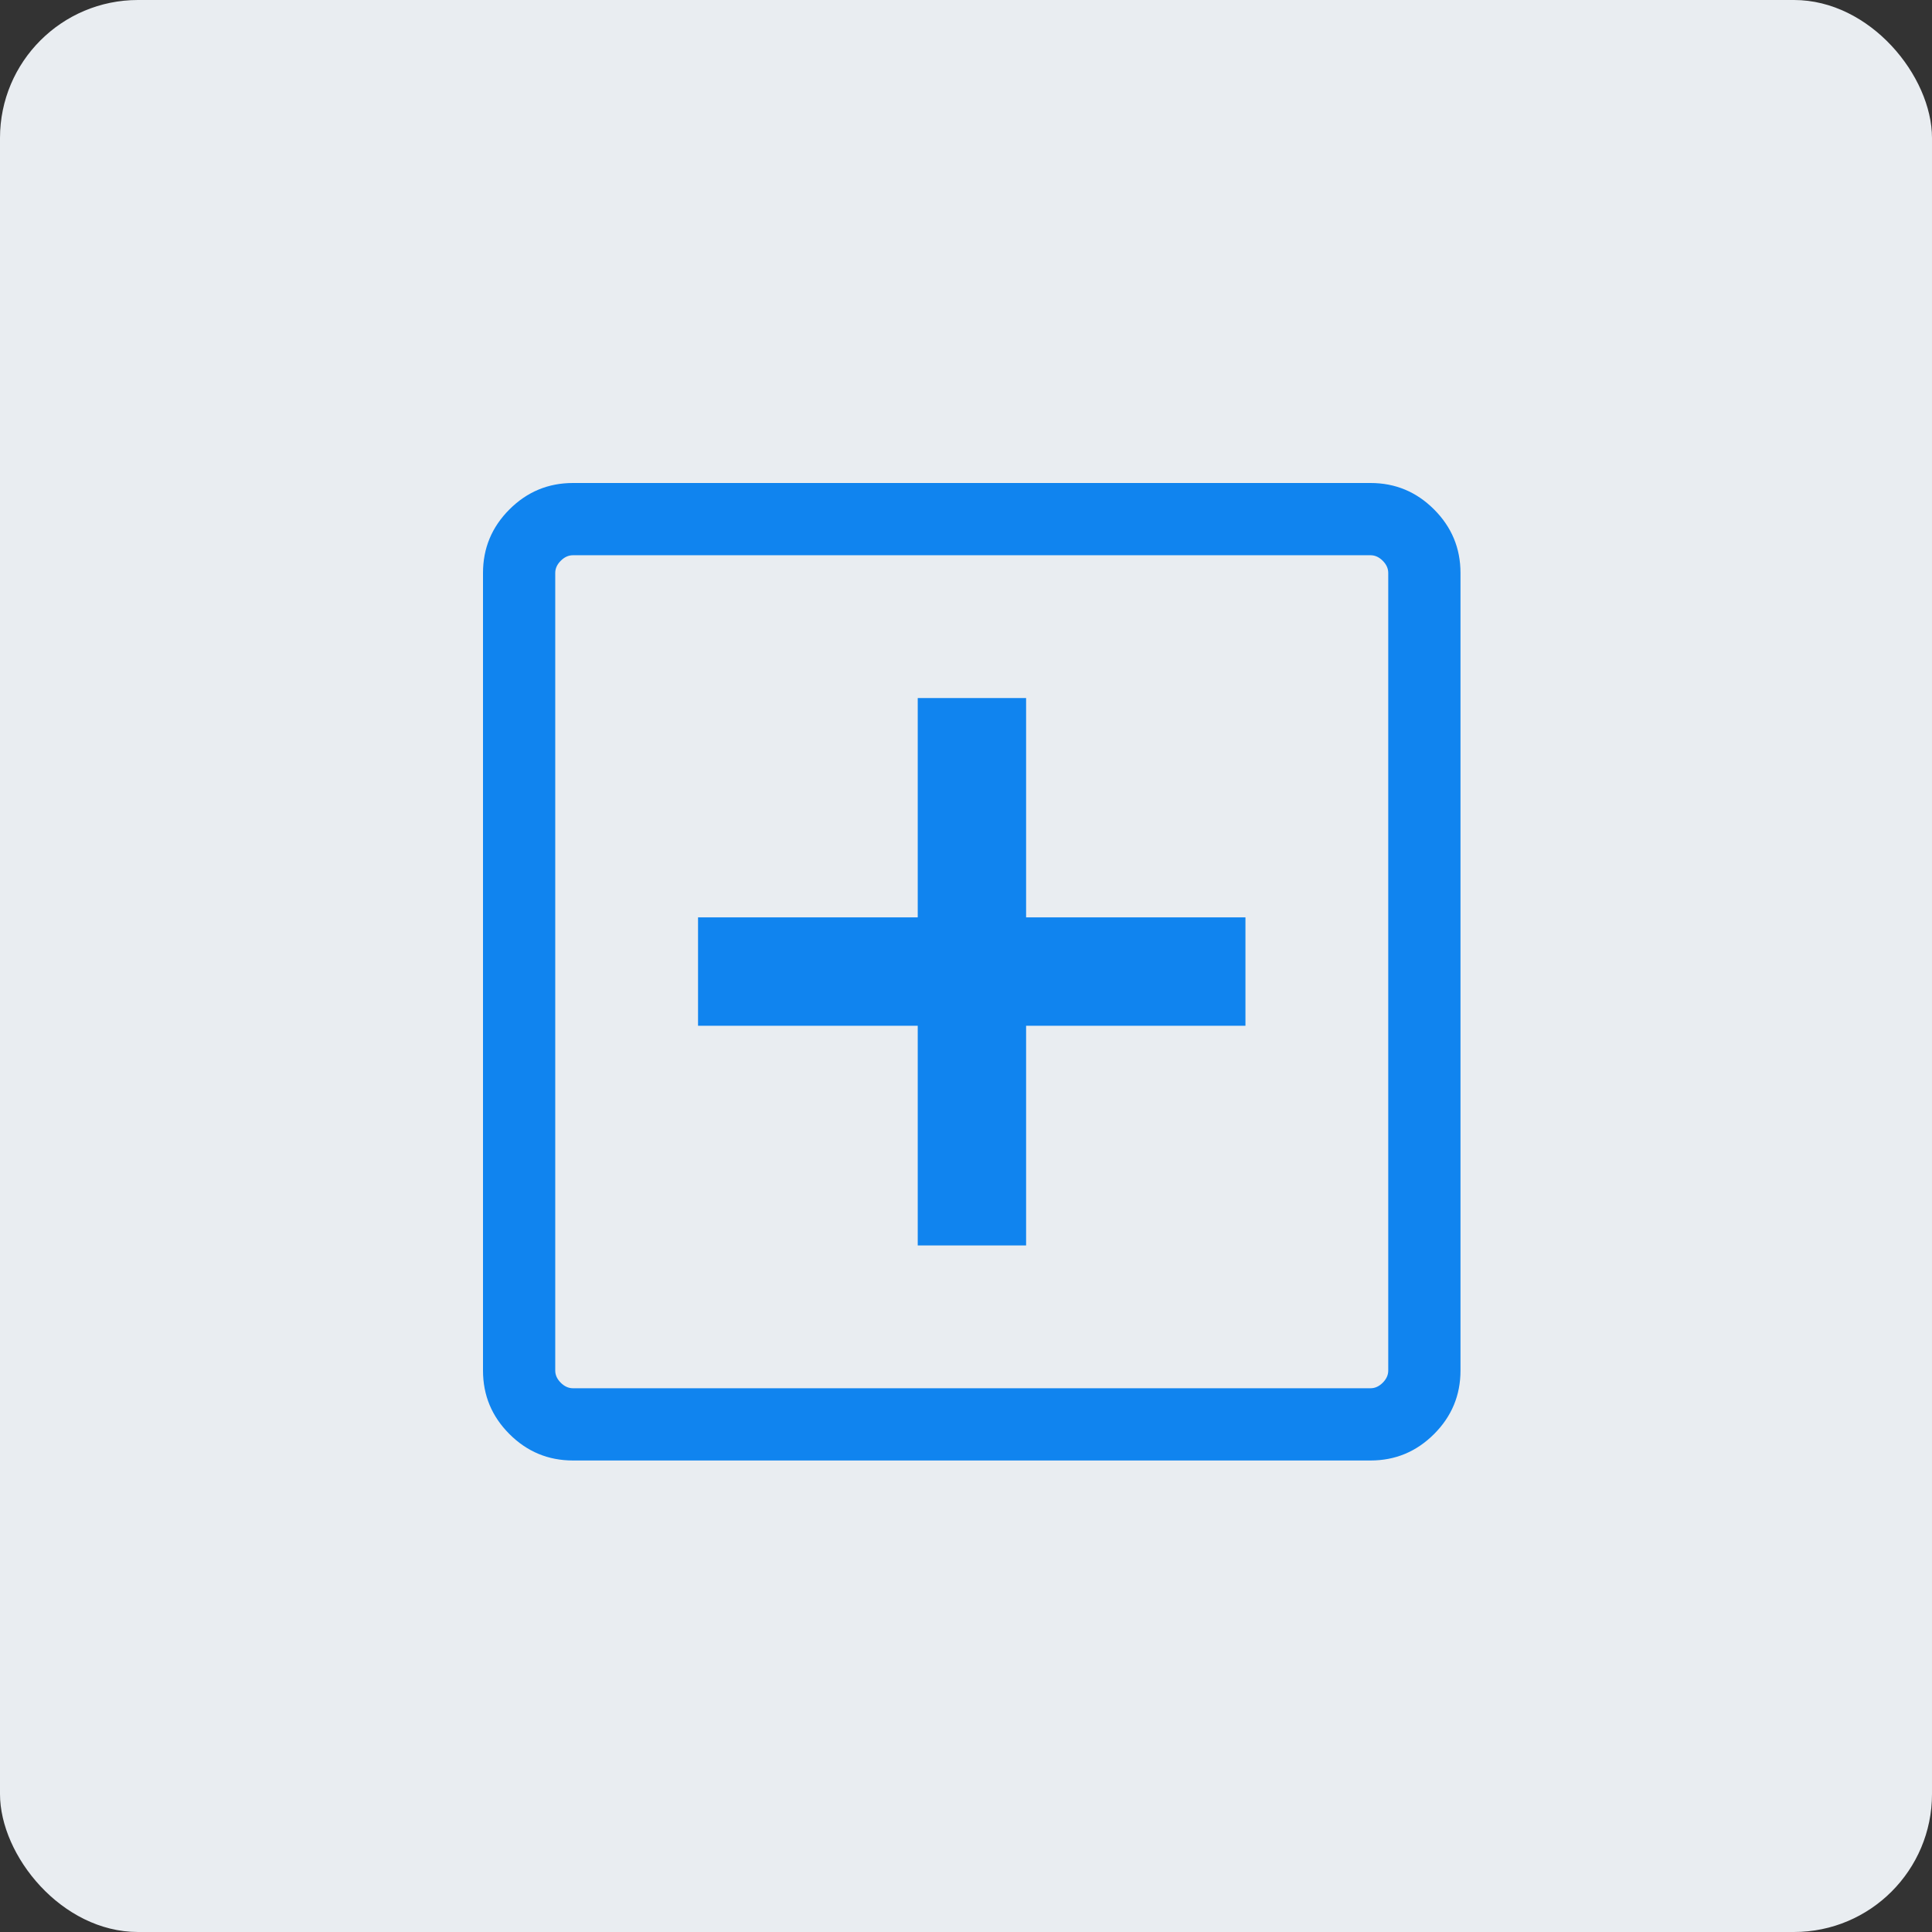 <svg xmlns="http://www.w3.org/2000/svg" xmlns:xlink="http://www.w3.org/1999/xlink" width="56px" height="56px" viewBox="0 0 56 56"><rect x="0" y="0" width="56" height="56" fill="#333333" stroke="none"/><title>emergency</title><g id="Design" stroke="none" stroke-width="1" fill="none" fill-rule="evenodd"><g id="Resources" transform="translate(-540, -1299)"><g id="emergency" transform="translate(540, 1299)"><rect id="Rectangle" fill="#E9EDF1" x="0" y="0" width="56" height="56" rx="4"></rect><g id="local_hospital_FILL0_wght300_GRAD0_opsz40" transform="translate(14, 14)" fill="#1084EF" fill-rule="nonzero"><path d="M12.601,22.1 L15.742,22.1 L15.742,15.732 L22.1,15.732 L22.1,12.591 L15.742,12.591 L15.742,6.233 L12.601,6.233 L12.601,12.591 L6.233,12.591 L6.233,15.732 L12.601,15.732 L12.601,22.1 Z M2.607,28.333 C1.891,28.333 1.277,28.078 0.766,27.567 C0.255,27.056 8.8817842e-16,26.443 8.8817842e-16,25.726 L8.8817842e-16,2.607 C8.8817842e-16,1.891 0.255,1.277 0.766,0.766 C1.277,0.255 1.891,0 2.607,0 L25.726,0 C26.443,0 27.056,0.255 27.567,0.766 C28.078,1.277 28.333,1.891 28.333,2.607 L28.333,25.726 C28.333,26.443 28.078,27.056 27.567,27.567 C27.056,28.078 26.443,28.333 25.726,28.333 L2.607,28.333 Z M2.607,26.239 L25.726,26.239 C25.855,26.239 25.972,26.186 26.079,26.079 C26.186,25.972 26.239,25.855 26.239,25.726 L26.239,2.607 C26.239,2.479 26.186,2.361 26.079,2.254 C25.972,2.147 25.855,2.094 25.726,2.094 L2.607,2.094 C2.479,2.094 2.361,2.147 2.254,2.254 C2.147,2.361 2.094,2.479 2.094,2.607 L2.094,25.726 C2.094,25.855 2.147,25.972 2.254,26.079 C2.361,26.186 2.479,26.239 2.607,26.239 Z M2.123,2.094 L2.123,26.239 L2.123,2.094 Z" id="Shape"></path></g></g></g></g></svg>
